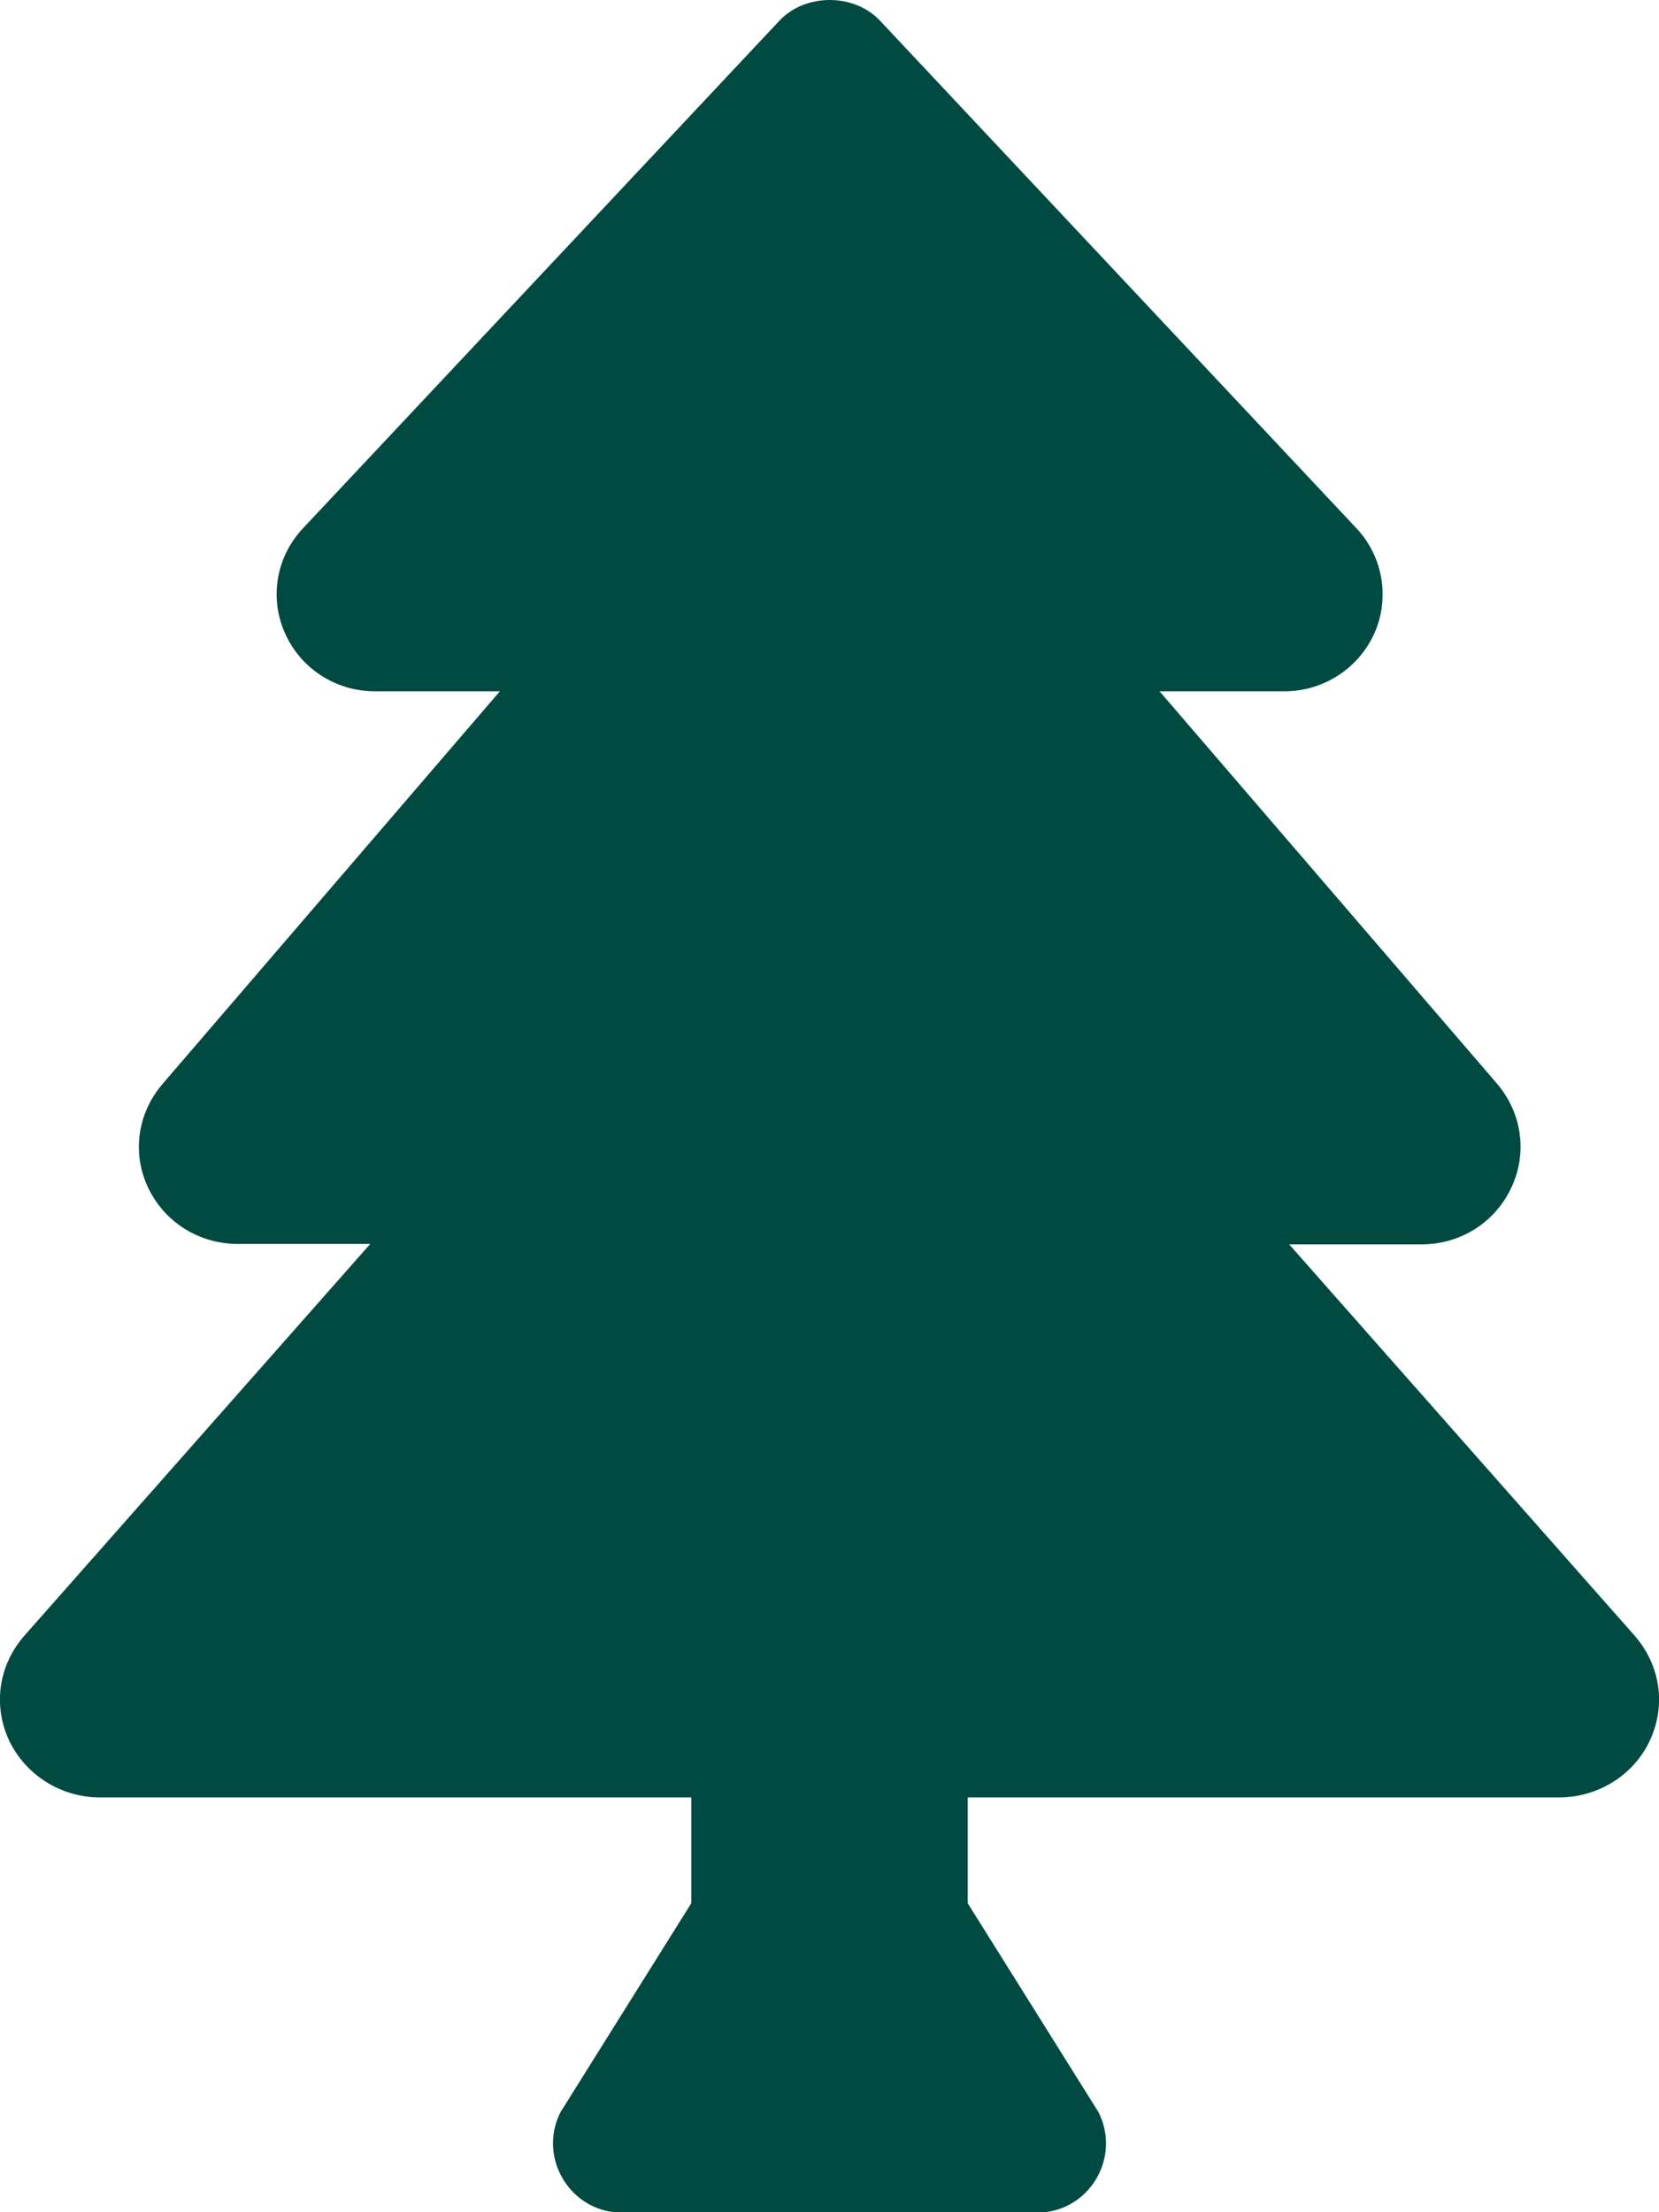 <?xml version="1.0" encoding="UTF-8"?>
<!-- Generator: Adobe Illustrator 28.1.0, SVG Export Plug-In . SVG Version: 6.00 Build 0)  -->
<svg xmlns="http://www.w3.org/2000/svg" xmlns:xlink="http://www.w3.org/1999/xlink" version="1.1" id="Layer_1" x="0px" y="0px" viewBox="0 0 384 512" style="enable-background:new 0 0 384 512;" xml:space="preserve">
<style type="text/css">
	.st0{fill:#004A42;}
</style>
<path class="st0" d="M378.3,378.5L298.4,288h30.6c9,0,17-5,20.8-13.1c3.8-8,2.5-17.3-3.3-24.1L268.4,160h28.9  c9.1,0,17.3-5.4,20.9-13.6c3.5-8.1,1.9-17.6-4.2-24.1L203.7,4.8c-6-6.4-17.3-6.4-23.3,0L70.1,122.3c-6.1,6.5-7.8,15.9-4.2,24.1  c3.6,8.3,11.8,13.6,20.9,13.6h28.9l-78.1,90.9c-5.8,6.8-7.1,16-3.3,24c3.8,8,11.8,13,20.8,13h30.6L5.7,378.5  c-6,6.8-7.4,16.1-3.6,24.3c3.8,8,12,13.2,21,13.2H160v24.5l-30.3,48.4c-5.3,10.6,2.4,23.2,14.3,23.2h96c11.9,0,19.6-12.5,14.3-23.2  L224,440.5V416h136.9c9,0,17.3-5.2,21-13.2C385.7,394.6,384.3,385.3,378.3,378.5z"></path>
</svg>
